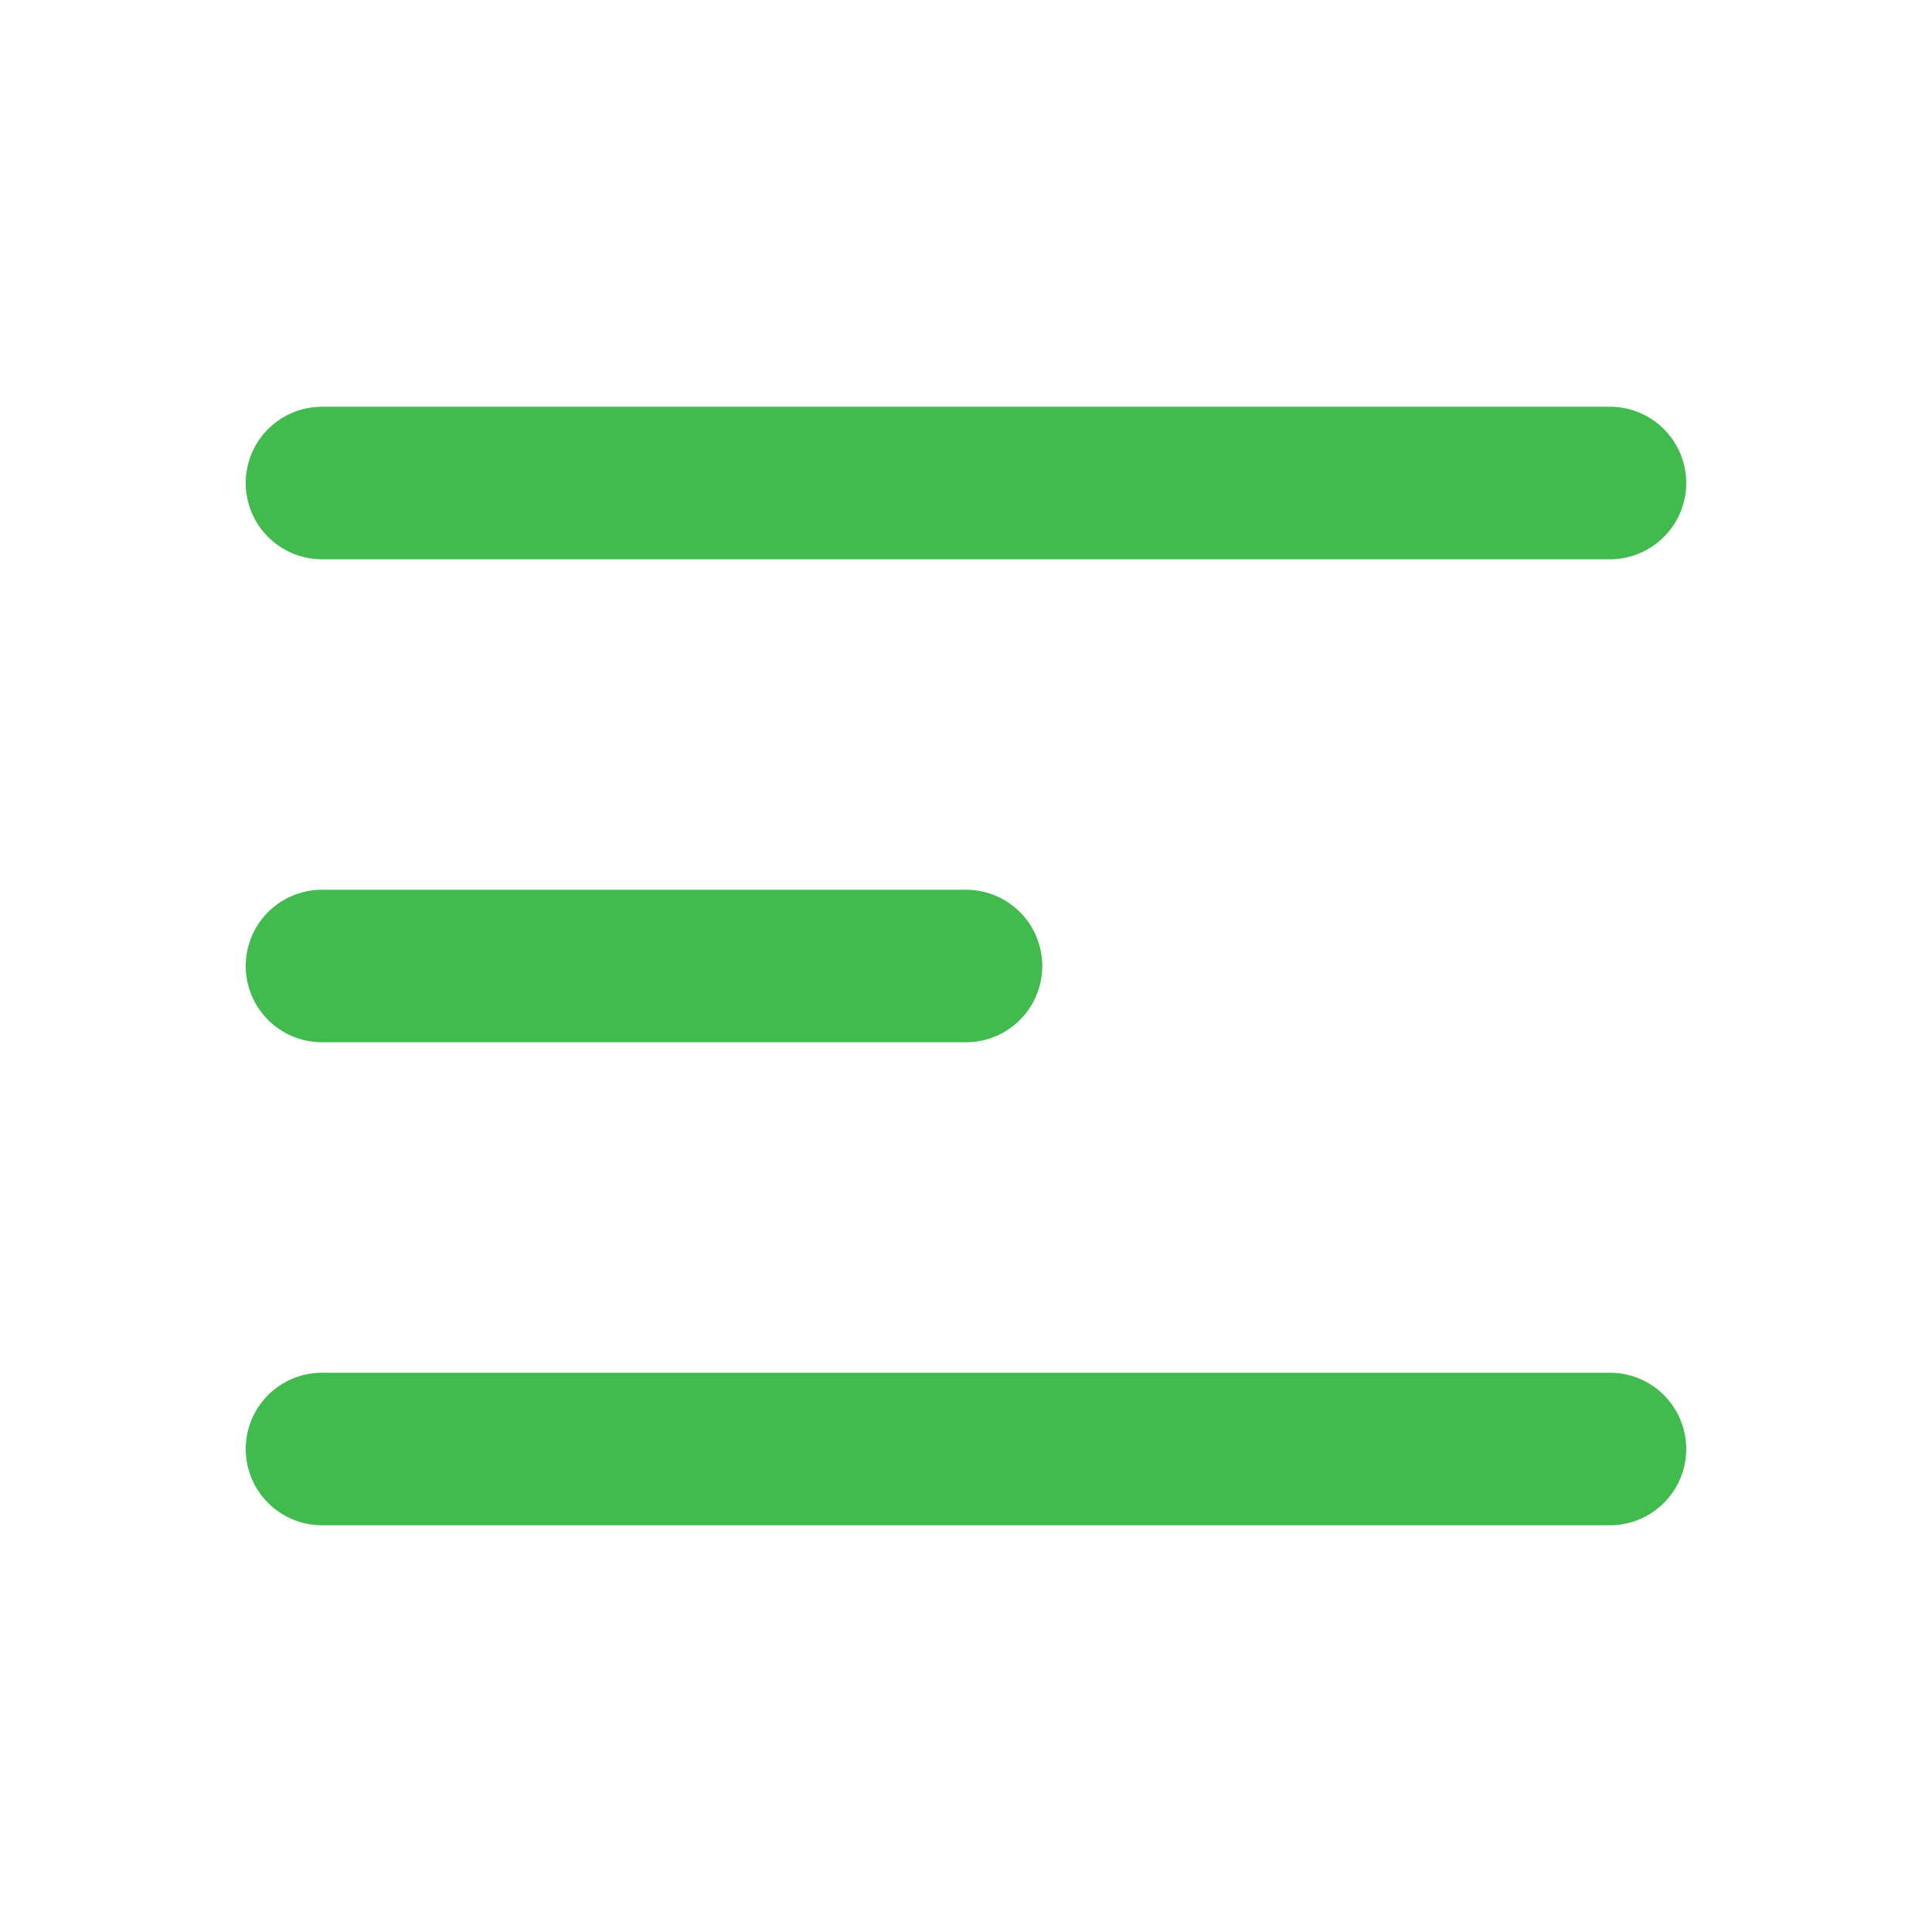 <?xml version="1.0" encoding="UTF-8"?> <svg xmlns="http://www.w3.org/2000/svg" width="38" height="38" viewBox="0 0 38 38" fill="none"> <path d="M6.333 28.5H31.666M6.333 9.5H31.666H6.333ZM6.333 19H19H6.333Z" stroke="#41BB4E" stroke-width="3" stroke-linecap="round" stroke-linejoin="round"></path> </svg> 